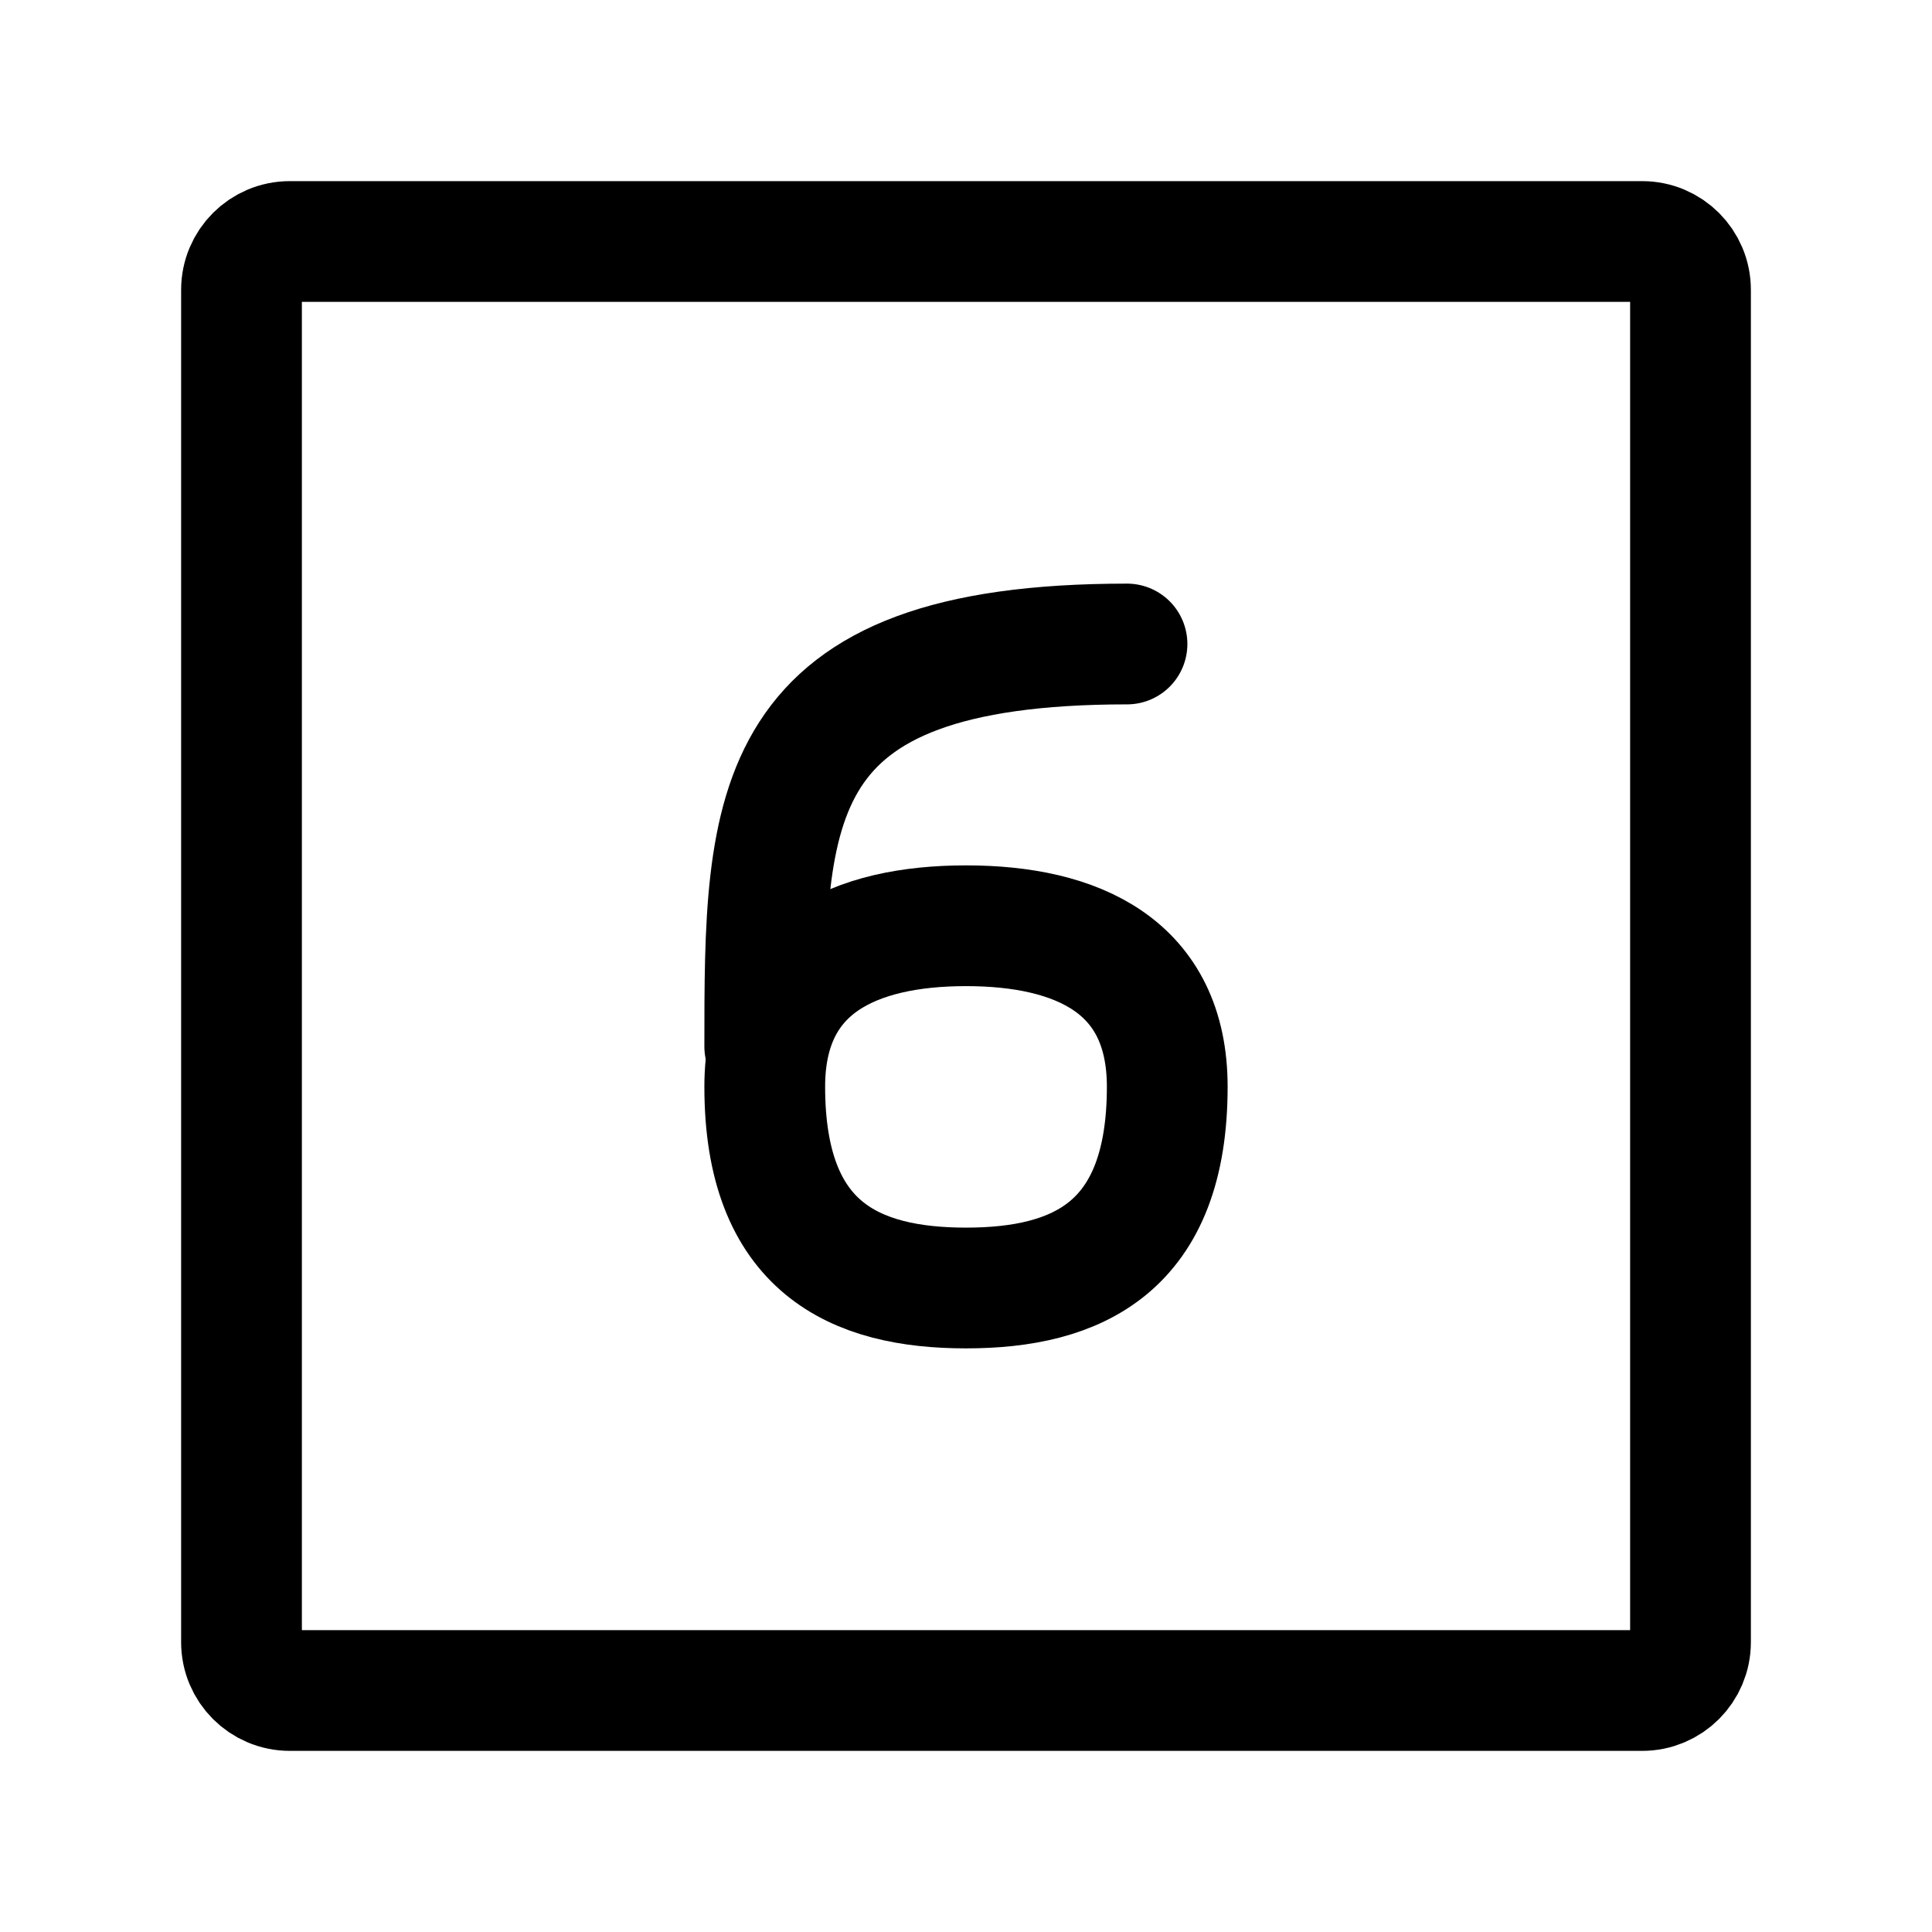 <svg width="24" height="24" viewBox="0 0 24 24" stroke-width="1.5" fill="none" xmlns="http://www.w3.org/2000/svg">
<path d="M3 20.4V3.6C3 3.269 3.269 3 3.6 3H20.4C20.731 3 21 3.269 21 3.6V20.4C21 20.731 20.731 21 20.4 21H3.6C3.269 21 3 20.731 3 20.4Z" stroke="currentColor"/>
<path d="M12 16C10.619 16 9.5 15.5 9.5 13.5C9.5 12 10.619 11.5 12 11.5C13.381 11.5 14.5 12 14.5 13.5C14.5 15.5 13.381 16 12 16Z" stroke="currentColor" stroke-linecap="round" stroke-linejoin="round"/>
<path d="M9.5 13C9.5 10 9.5 8 14 8" stroke="currentColor" stroke-linecap="round" stroke-linejoin="round"/>
</svg>
